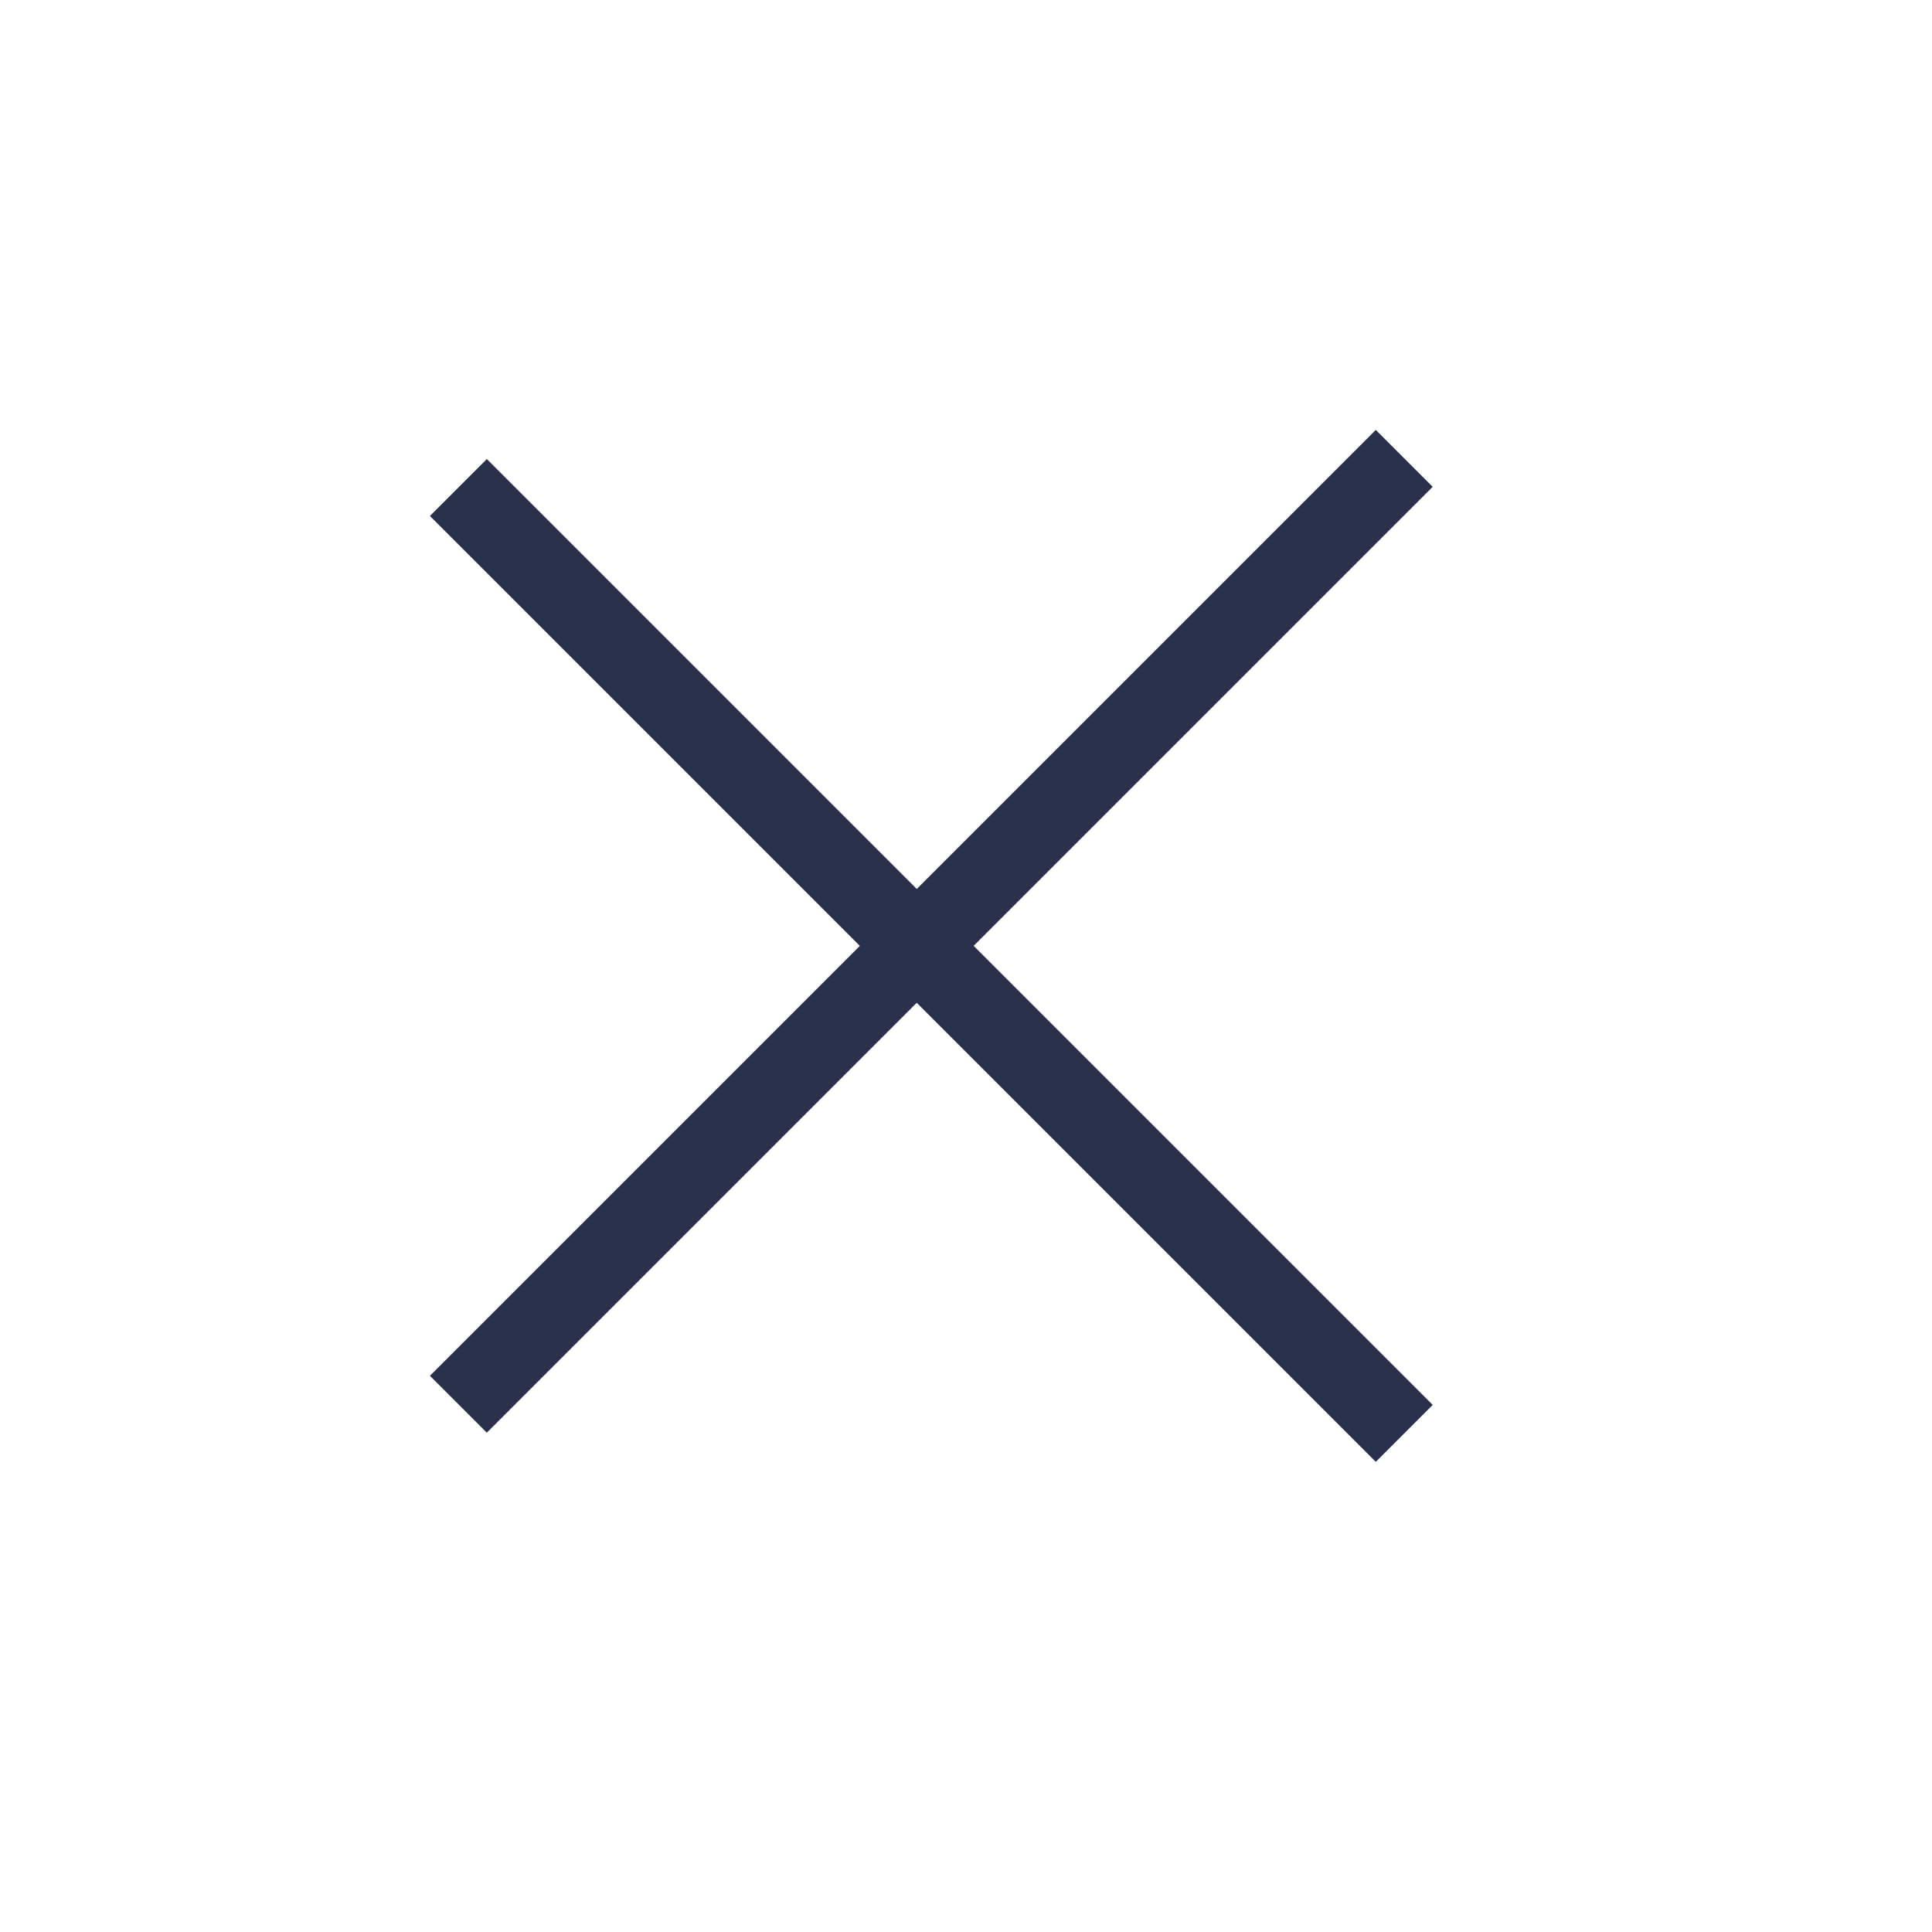 <svg width="24" height="24" viewBox="0 0 24 24" fill="none" xmlns="http://www.w3.org/2000/svg">
<g id="Group 1158">
<line id="Line 43" x1="5.694" y1="6.056" x2="17.444" y2="17.806" stroke="#2A304C"/>
<line id="Line 44" x1="17.444" y1="5.694" x2="5.694" y2="17.444" stroke="#2A304C"/>
</g>
</svg>

